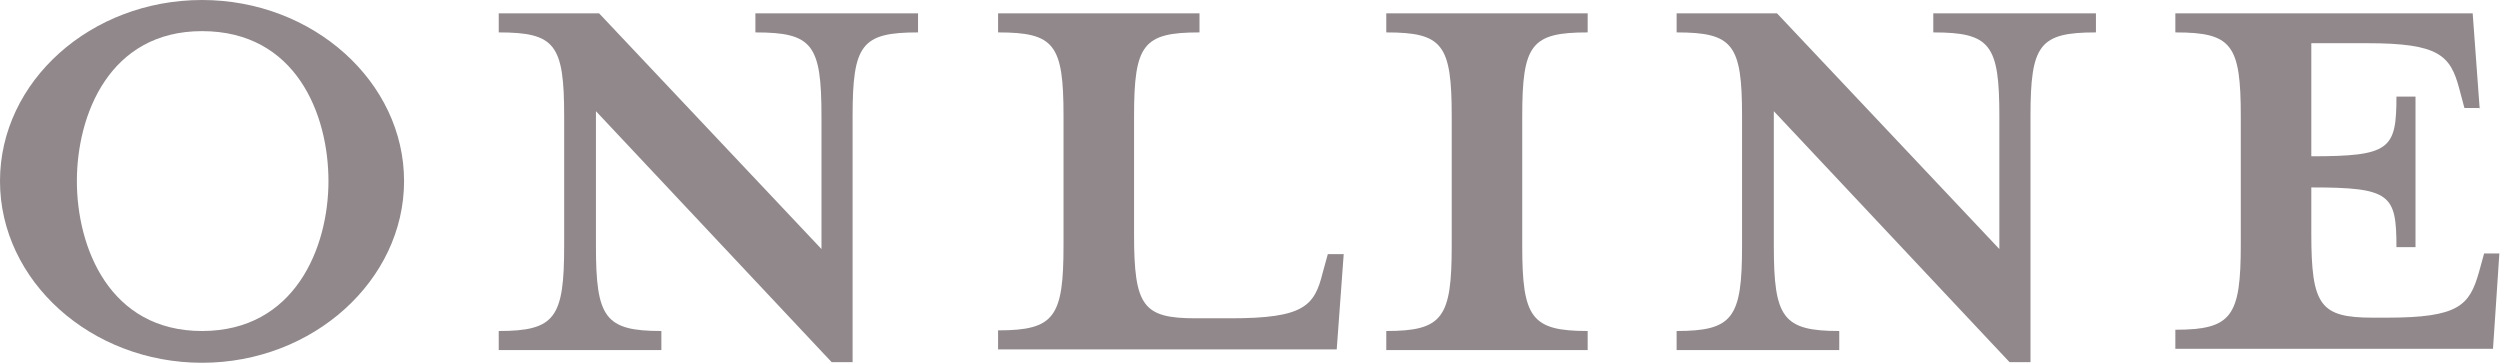 <?xml version="1.0" encoding="UTF-8"?> <svg xmlns="http://www.w3.org/2000/svg" id="Layer_2" viewBox="0 0 39.35 5.71"><defs><style> .cls-1 { fill: #90888a; } </style></defs><g id="Layer_1-2" data-name="Layer_1"><g><path class="cls-1" d="M3.18,5.71c-1.75,0-3.18-1.29-3.18-2.86S1.43,0,3.18,0s3.18,1.29,3.18,2.85-1.43,2.86-3.18,2.86ZM3.18.49C1.72.49,1.21,1.81,1.21,2.85s.51,2.36,1.97,2.36,1.99-1.31,1.99-2.36S4.66.49,3.18.49Z"></path><path class="cls-1" d="M13.42,1.83v3.87h-.33l-3.71-3.95v2.12c0,1.13.14,1.34,1.03,1.34v.3h-2.56v-.3c.89,0,1.03-.21,1.03-1.34V1.83c0-1.13-.14-1.32-1.03-1.32V.21h1.58l3.5,3.71V1.83c0-1.13-.14-1.32-1.04-1.32V.21h2.56v.3c-.89,0-1.03.19-1.03,1.32Z"></path><path class="cls-1" d="M18.81,5.01h.56c1.15,0,1.32-.19,1.45-.72l.08-.29h.25l-.11,1.5h-5.33v-.3c.89,0,1.03-.21,1.03-1.34V1.83c0-1.13-.14-1.32-1.03-1.32V.21h3.17v.3c-.89,0-1.03.19-1.03,1.32v1.86c0,1.13.14,1.32.97,1.32Z"></path><path class="cls-1" d="M21.82,5.51v-.3c.89,0,1.03-.21,1.03-1.34V1.83c0-1.13-.14-1.32-1.03-1.32V.21h3.17v.3c-.89,0-1.03.19-1.03,1.32v2.04c0,1.13.14,1.34,1.03,1.34v.3h-3.17Z"></path><path class="cls-1" d="M31.96,1.83v3.87h-.33l-3.71-3.95v2.12c0,1.13.14,1.34,1.03,1.34v.3h-2.56v-.3c.89,0,1.03-.21,1.03-1.34V1.83c0-1.13-.14-1.32-1.03-1.32V.21h1.58l3.5,3.71V1.83c0-1.13-.14-1.32-1.04-1.32V.21h2.56v.3c-.89,0-1.03.19-1.03,1.32Z"></path><path class="cls-1" d="M39.04,1.7h-.25l-.08-.3c-.14-.53-.32-.72-1.45-.72h-.88v1.78c1.24,0,1.34-.11,1.34-.94h.3v2.37h-.3c0-.83-.09-.94-1.34-.94v.73c0,1.13.14,1.32.97,1.32h.22c1.13,0,1.3-.19,1.45-.72l.08-.29h.24l-.1,1.5h-5v-.3c.89,0,1.03-.21,1.03-1.34V1.83c0-1.13-.14-1.32-1.03-1.32V.21h4.68l.11,1.5Z"></path></g></g></svg> 